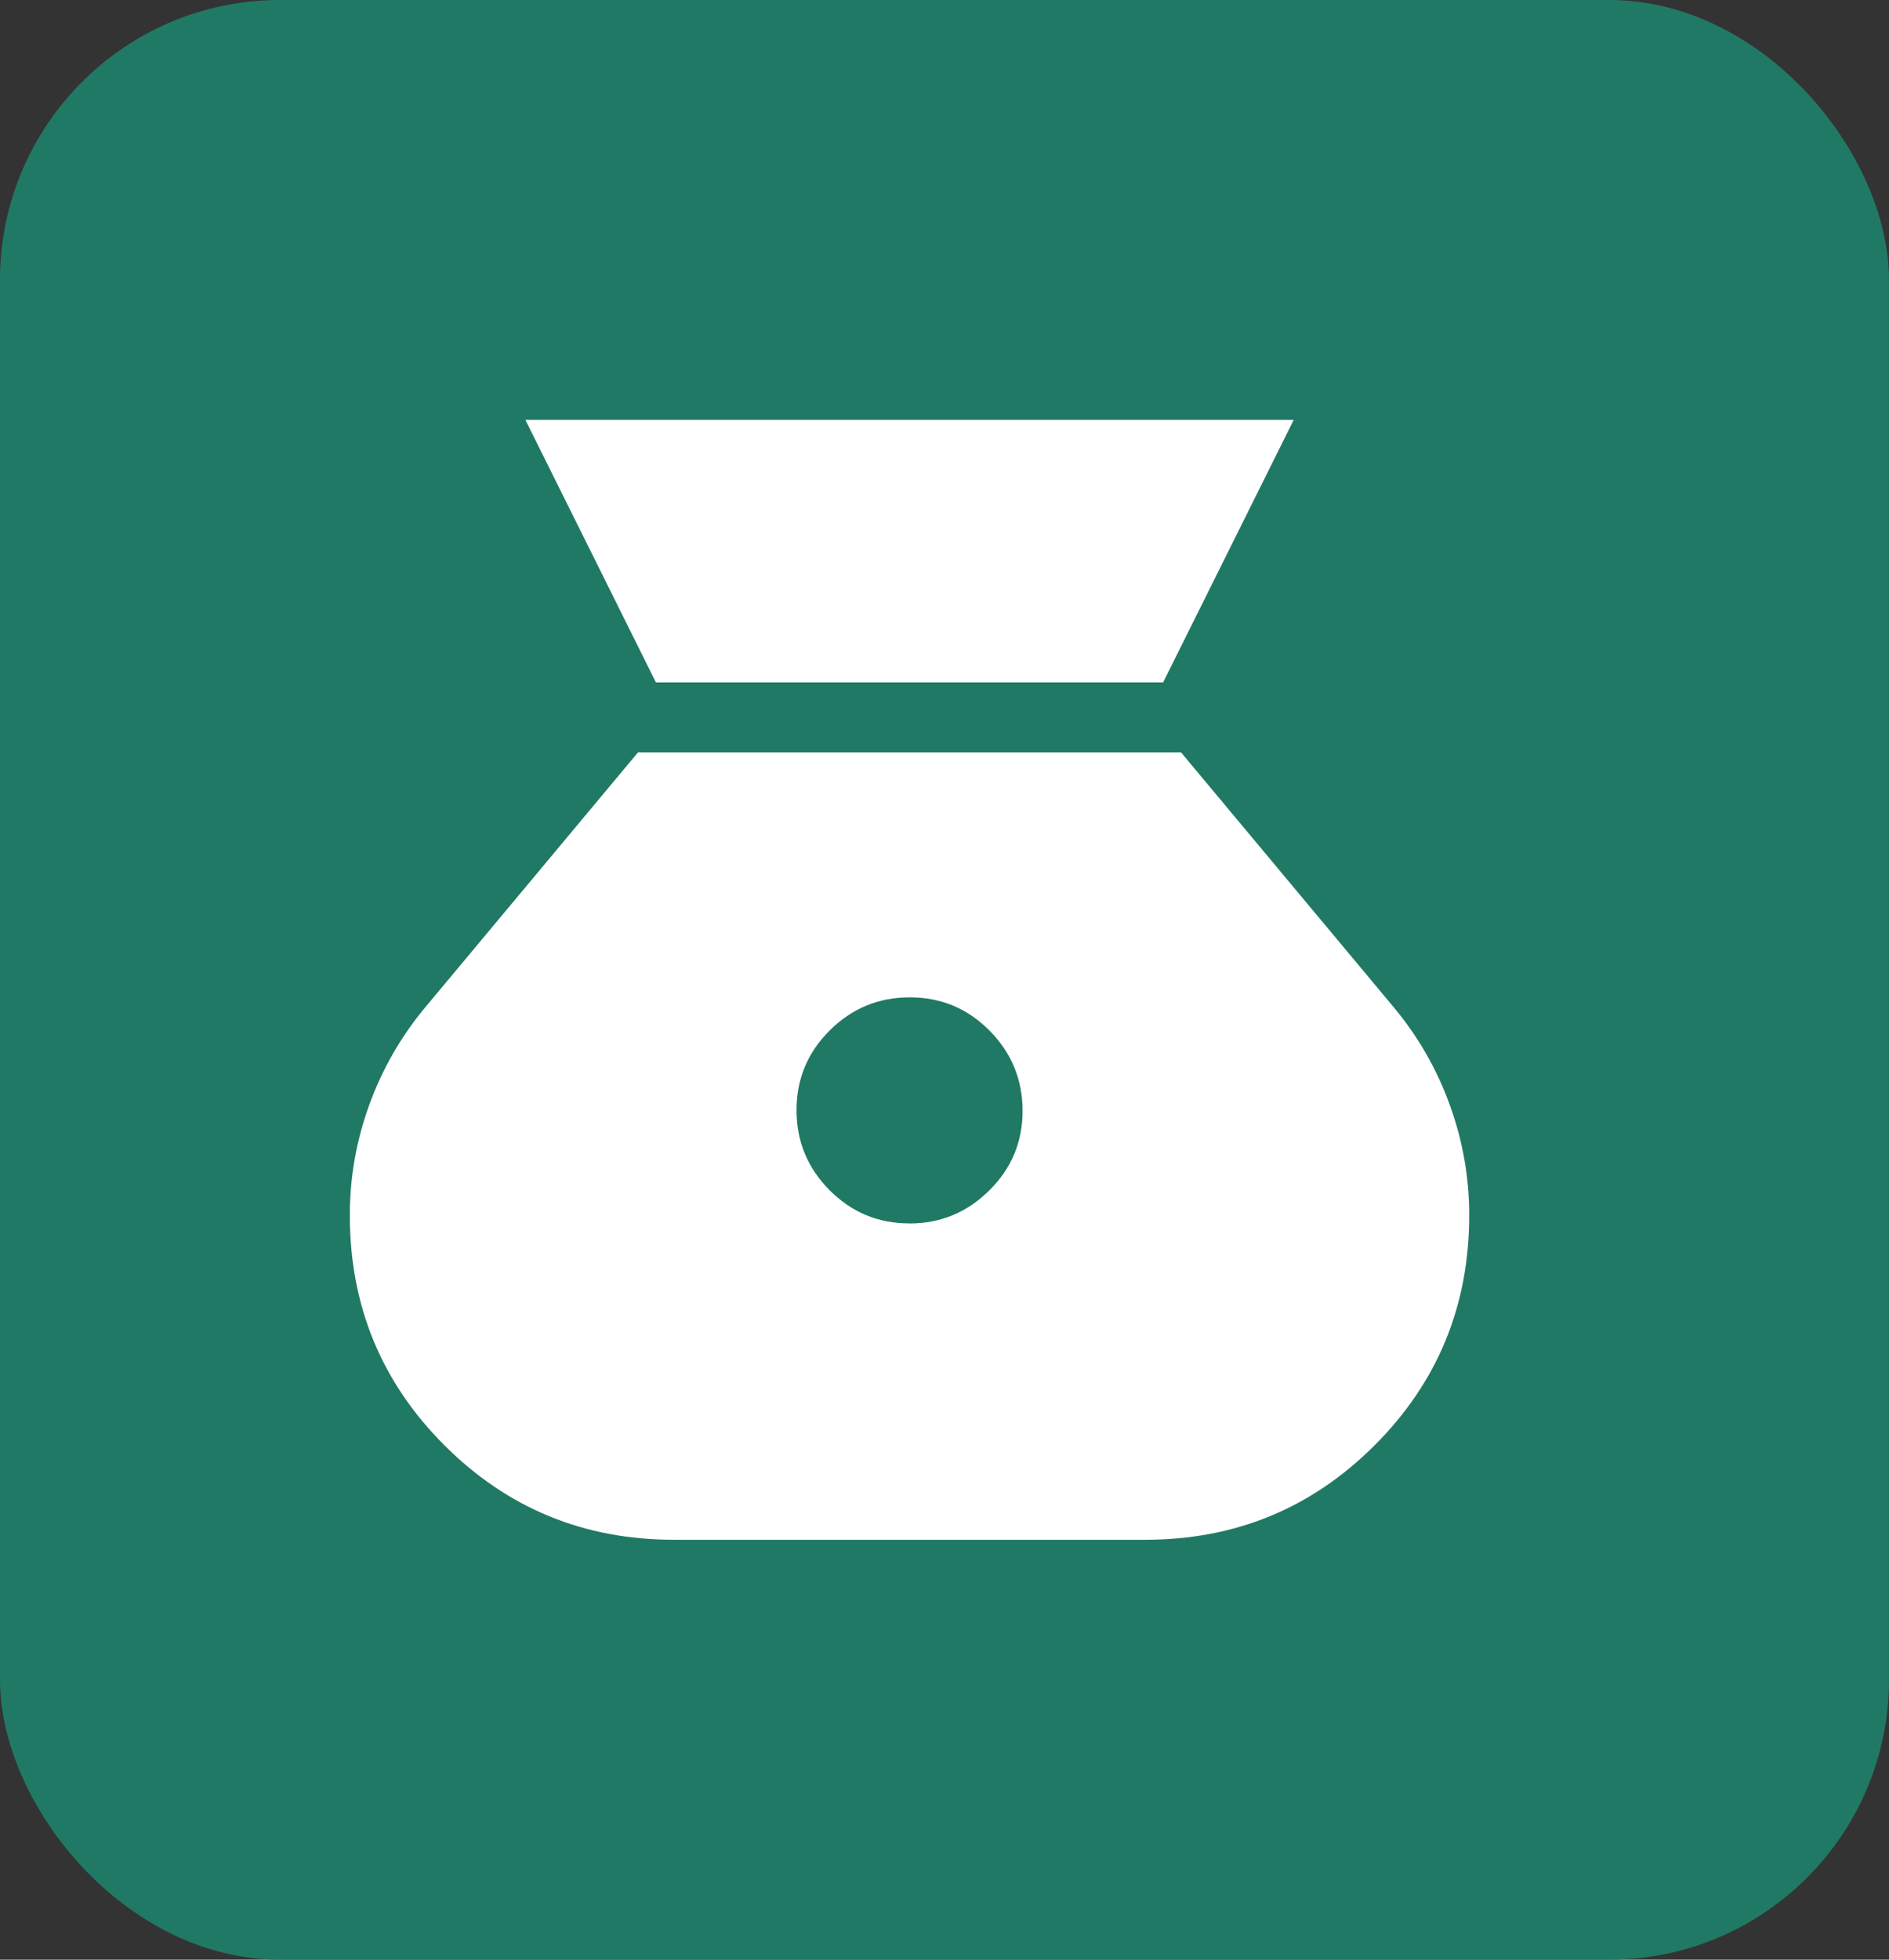 <svg width="27" height="28" viewBox="0 0 27 28" fill="none" xmlns="http://www.w3.org/2000/svg">
<rect x="0" y="0" width="27" height="28" fill="#333333" stroke="none"/>
<rect width="27" height="28" rx="4" fill="#207964"/>
<path d="M12.997 17.48C12.552 17.48 12.172 17.322 11.857 17.005C11.542 16.688 11.385 16.307 11.385 15.862C11.385 15.417 11.543 15.037 11.86 14.722C12.177 14.407 12.558 14.25 13.004 14.25C13.45 14.25 13.83 14.409 14.144 14.726C14.458 15.043 14.615 15.424 14.616 15.869C14.617 16.314 14.458 16.694 14.14 17.009C13.822 17.324 13.441 17.482 12.997 17.481M9.375 9.75H16.625L18.491 6H7.51L9.375 9.75ZM9.631 22H16.369C17.656 22 18.749 21.55 19.649 20.649C20.55 19.748 21 18.653 21 17.363C21 16.824 20.908 16.3 20.723 15.789C20.538 15.278 20.272 14.813 19.923 14.394L16.881 10.75H9.119L6.077 14.394C5.728 14.813 5.462 15.278 5.277 15.789C5.092 16.299 5 16.824 5 17.363C5 18.653 5.45 19.748 6.351 20.649C7.252 21.55 8.345 22 9.631 22Z" fill="white"/>
</svg>
